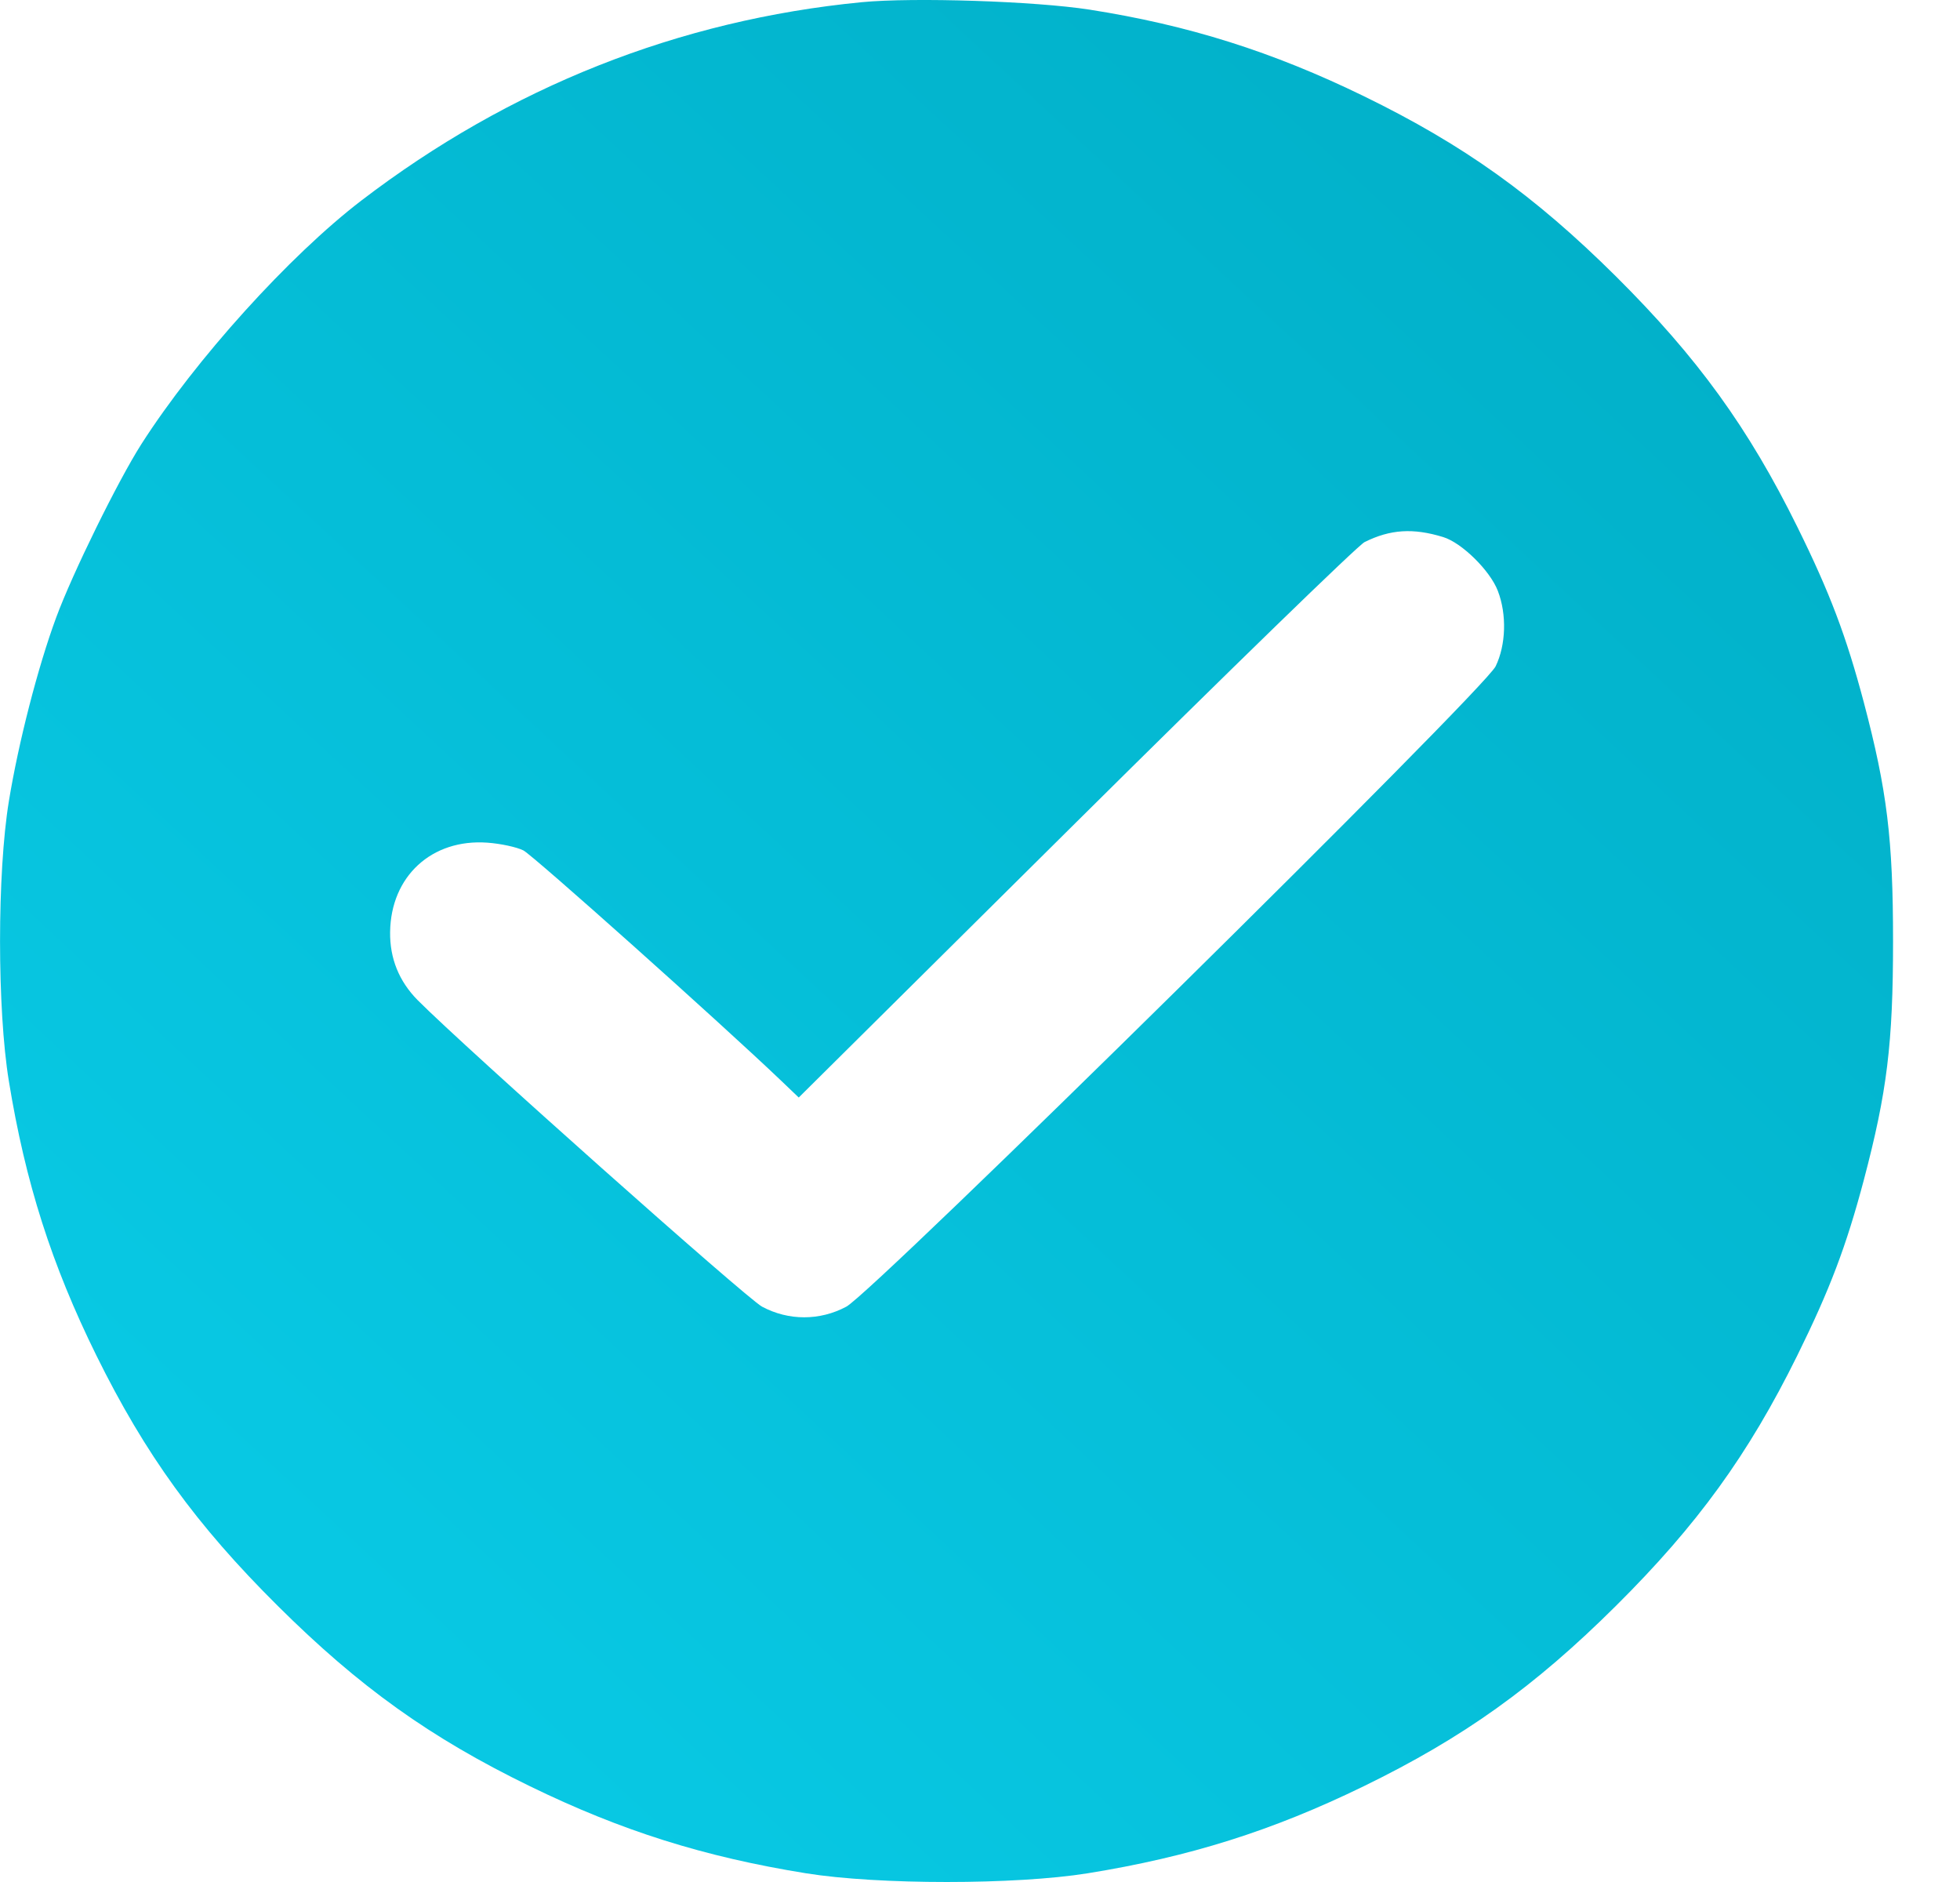 <?xml version="1.0" encoding="UTF-8"?> <svg xmlns="http://www.w3.org/2000/svg" width="25" height="24" viewBox="0 0 25 24" fill="none"> <path fill-rule="evenodd" clip-rule="evenodd" d="M10.991 0.028C8.658 0.255 6.502 1.11 4.611 2.556C3.69 3.261 2.494 4.584 1.803 5.664C1.505 6.131 0.924 7.312 0.716 7.876C0.483 8.507 0.235 9.471 0.113 10.218C-0.037 11.134 -0.037 12.871 0.113 13.787C0.324 15.081 0.658 16.127 1.229 17.285C1.854 18.55 2.503 19.446 3.544 20.48C4.584 21.513 5.486 22.159 6.76 22.779C7.926 23.347 8.978 23.679 10.281 23.889C11.202 24.037 12.951 24.037 13.873 23.889C15.175 23.679 16.228 23.347 17.394 22.779C18.667 22.159 19.57 21.513 20.61 20.48C21.651 19.446 22.3 18.55 22.925 17.285C23.34 16.444 23.549 15.893 23.773 15.049C24.07 13.924 24.146 13.308 24.146 12.003C24.146 10.697 24.07 10.081 23.773 8.956C23.549 8.112 23.341 7.561 22.926 6.721C22.301 5.455 21.652 4.559 20.612 3.525C19.571 2.492 18.669 1.847 17.395 1.226C16.231 0.659 15.157 0.32 13.898 0.123C13.203 0.015 11.652 -0.036 10.991 0.028ZM18.408 6.849C18.645 6.921 19.006 7.276 19.105 7.535C19.221 7.835 19.209 8.225 19.077 8.497C18.928 8.802 11.148 16.473 10.795 16.663C10.457 16.844 10.058 16.844 9.72 16.663C9.52 16.555 5.937 13.367 5.327 12.754C5.09 12.514 4.971 12.222 4.976 11.885C4.985 11.175 5.507 10.695 6.216 10.746C6.386 10.758 6.593 10.803 6.676 10.845C6.802 10.91 9.191 13.044 9.963 13.781L10.188 13.996L13.721 10.492C15.664 8.565 17.322 6.954 17.405 6.913C17.733 6.75 18.024 6.731 18.408 6.849Z" fill="url(#paint0_linear_48_33)"></path> <defs> <linearGradient id="paint0_linear_48_33" x1="24.62" y1="-1.344" x2="4.501" y2="20.326" gradientUnits="userSpaceOnUse"> <stop stop-color="#00ABC3"></stop> <stop offset="1" stop-color="#08C8E3"></stop> </linearGradient> </defs> </svg> 